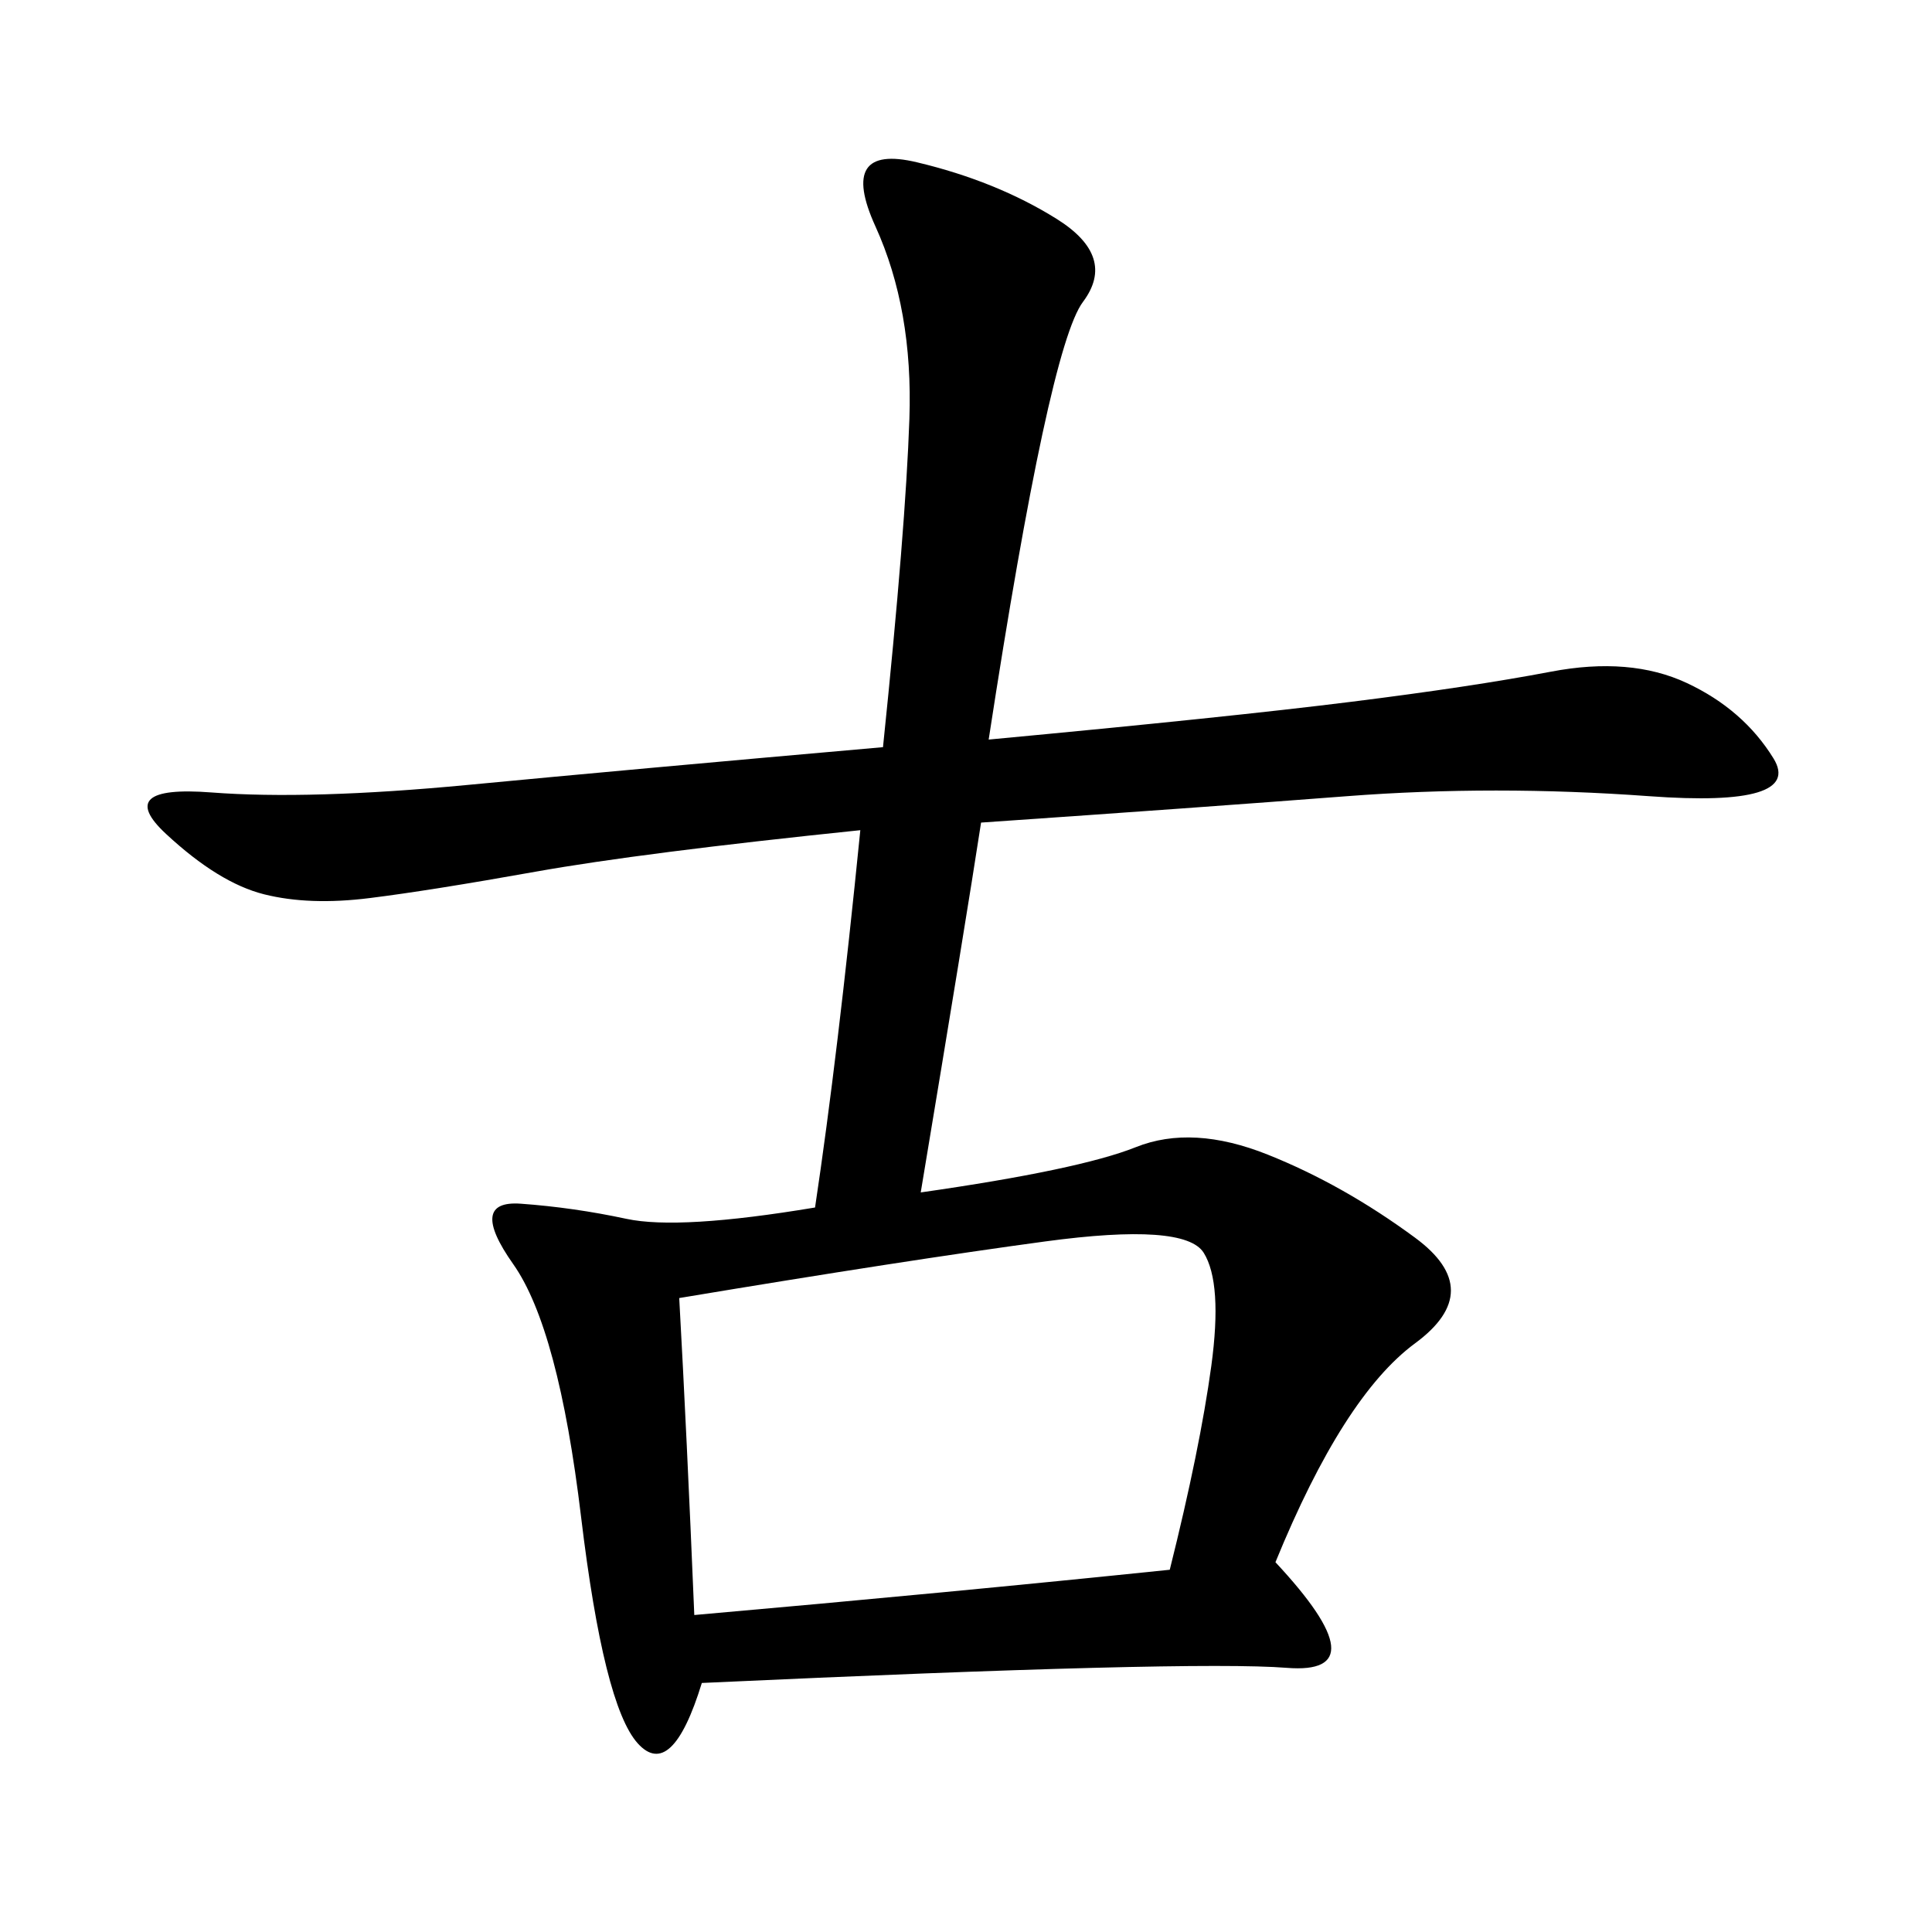 <svg xmlns="http://www.w3.org/2000/svg" xmlns:xlink="http://www.w3.org/1999/xlink" width="300" height="300"><path d="M153.52 114.84Q191.02 111.33 209.77 108.98Q228.52 106.64 240.82 104.30Q253.13 101.95 261.91 106.05Q270.70 110.16 275.39 117.77Q280.08 125.39 256.05 123.63Q232.03 121.88 209.18 123.63Q186.33 125.39 152.34 127.73L152.34 127.73Q150 142.97 142.97 185.16L142.97 185.16Q167.58 181.64 176.37 178.13Q185.16 174.61 196.88 179.30Q208.59 183.98 219.73 192.19Q230.86 200.39 219.73 208.59Q208.59 216.80 198.05 242.58L198.05 242.58Q214.45 260.16 199.80 258.98Q185.16 257.81 108.98 261.33L108.98 261.33Q104.30 276.56 99.02 270.70Q93.75 264.84 90.23 235.55Q86.72 206.25 79.69 196.29Q72.66 186.33 80.86 186.91Q89.06 187.50 97.27 189.26Q105.47 191.02 126.56 187.50L126.56 187.50Q130.08 164.06 133.59 128.91L133.59 128.91Q99.61 132.42 83.20 135.35Q66.80 138.28 57.42 139.45Q48.05 140.63 41.02 138.87Q33.98 137.11 25.78 129.49Q17.58 121.88 32.81 123.05Q48.05 124.22 72.66 121.88Q97.27 119.53 137.11 116.02L137.11 116.02Q140.63 82.03 141.21 65.04Q141.80 48.05 135.94 35.16Q130.08 22.27 142.38 25.20Q154.69 28.13 164.06 33.98Q173.44 39.84 168.16 46.88Q162.89 53.91 153.52 114.84L153.52 114.84ZM105.47 201.56Q106.64 222.66 107.81 250.78L107.81 250.78Q147.66 247.27 181.64 243.75L181.64 243.75Q186.33 225 188.09 212.11Q189.84 199.22 186.91 194.53Q183.98 189.84 162.30 192.77Q140.63 195.70 105.47 201.56L105.47 201.56Z"/></svg>